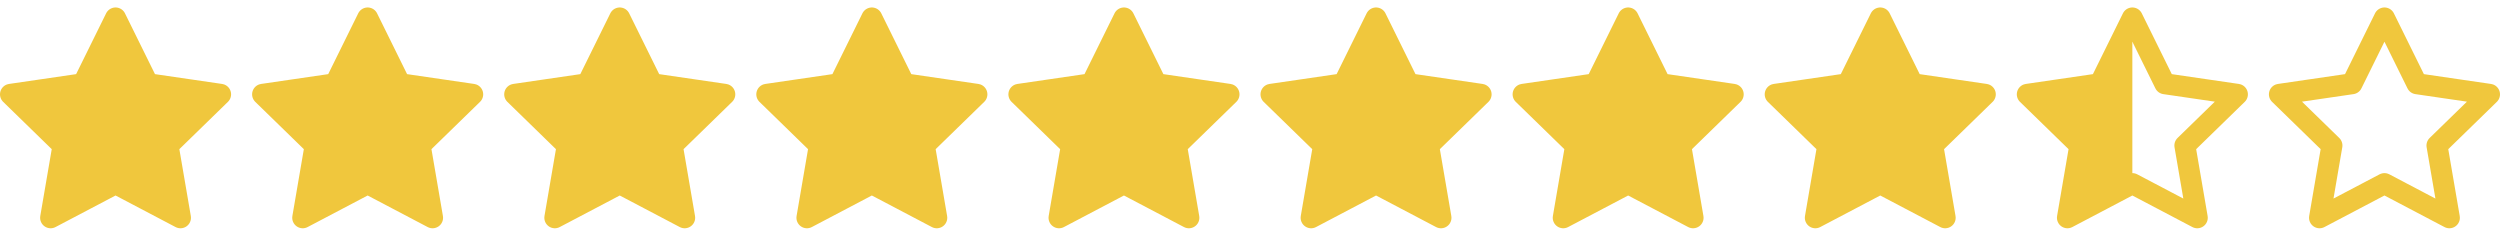 <svg width="238" height="22" viewBox="0 0 238 22" fill="none" xmlns="http://www.w3.org/2000/svg">
<path d="M11 1.711L14.09 7.971L21 8.981L16 13.851L17.18 20.731L11 17.481L4.82 20.731L6 13.851L1 8.981L7.91 7.971L11 1.711Z" fill="#F0C73D" stroke="#F0C73D" stroke-width="2" stroke-linecap="round" stroke-linejoin="round"/>
<path d="M35 1.711L38.09 7.971L45 8.981L40 13.851L41.18 20.731L35 17.481L28.82 20.731L30 13.851L25 8.981L31.91 7.971L35 1.711Z" fill="#F0C73D" stroke="#F0C73D" stroke-width="2" stroke-linecap="round" stroke-linejoin="round"/>
<path d="M59 1.711L62.09 7.971L69 8.981L64 13.851L65.18 20.731L59 17.481L52.82 20.731L54 13.851L49 8.981L55.91 7.971L59 1.711Z" fill="#F0C73D" stroke="#F0C73D" stroke-width="2" stroke-linecap="round" stroke-linejoin="round"/>
<path d="M83 1.711L86.09 7.971L93 8.981L88 13.851L89.18 20.731L83 17.481L76.82 20.731L78 13.851L73 8.981L79.91 7.971L83 1.711Z" fill="#F0C73D" stroke="#F0C73D" stroke-width="2" stroke-linecap="round" stroke-linejoin="round"/>
<path d="M107 1.711L110.09 7.971L117 8.981L112 13.851L113.18 20.731L107 17.481L100.82 20.731L102 13.851L97 8.981L103.91 7.971L107 1.711Z" fill="#F0C73D" stroke="#F0C73D" stroke-width="2" stroke-linecap="round" stroke-linejoin="round"/>
<path d="M131 1.711L134.09 7.971L141 8.981L136 13.851L137.18 20.731L131 17.481L124.82 20.731L126 13.851L121 8.981L127.91 7.971L131 1.711Z" fill="#F0C73D" stroke="#F0C73D" stroke-width="2" stroke-linecap="round" stroke-linejoin="round"/>
<path d="M155 1.711L158.09 7.971L165 8.981L160 13.851L161.18 20.731L155 17.481L148.82 20.731L150 13.851L145 8.981L151.91 7.971L155 1.711Z" fill="#F0C73D" stroke="#F0C73D" stroke-width="2" stroke-linecap="round" stroke-linejoin="round"/>
<path d="M179 1.711L182.09 7.971L189 8.981L184 13.851L185.18 20.731L179 17.481L172.82 20.731L174 13.851L169 8.981L175.91 7.971L179 1.711Z" fill="#F0C73D" stroke="#F0C73D" stroke-width="2" stroke-linecap="round" stroke-linejoin="round"/>
<path d="M203 1.711L206.09 7.971L213 8.981L208 13.851L209.18 20.731L203 17.481L196.82 20.731L198 13.851L193 8.981L199.91 7.971L203 1.711Z" stroke="#F0C73D" stroke-width="2" stroke-linecap="round" stroke-linejoin="round"/>
<path d="M227 1.711L230.09 7.971L237 8.981L232 13.851L233.18 20.731L227 17.481L220.82 20.731L222 13.851L217 8.981L223.91 7.971L227 1.711Z" stroke="#F0C73D" stroke-width="2" stroke-linecap="round" stroke-linejoin="round"/>
<path d="M203 16.711V2.711L200 7.711L194 8.711L198.5 13.711L197.5 20.211L203 16.711Z" fill="#F0C73D"/>
</svg>
